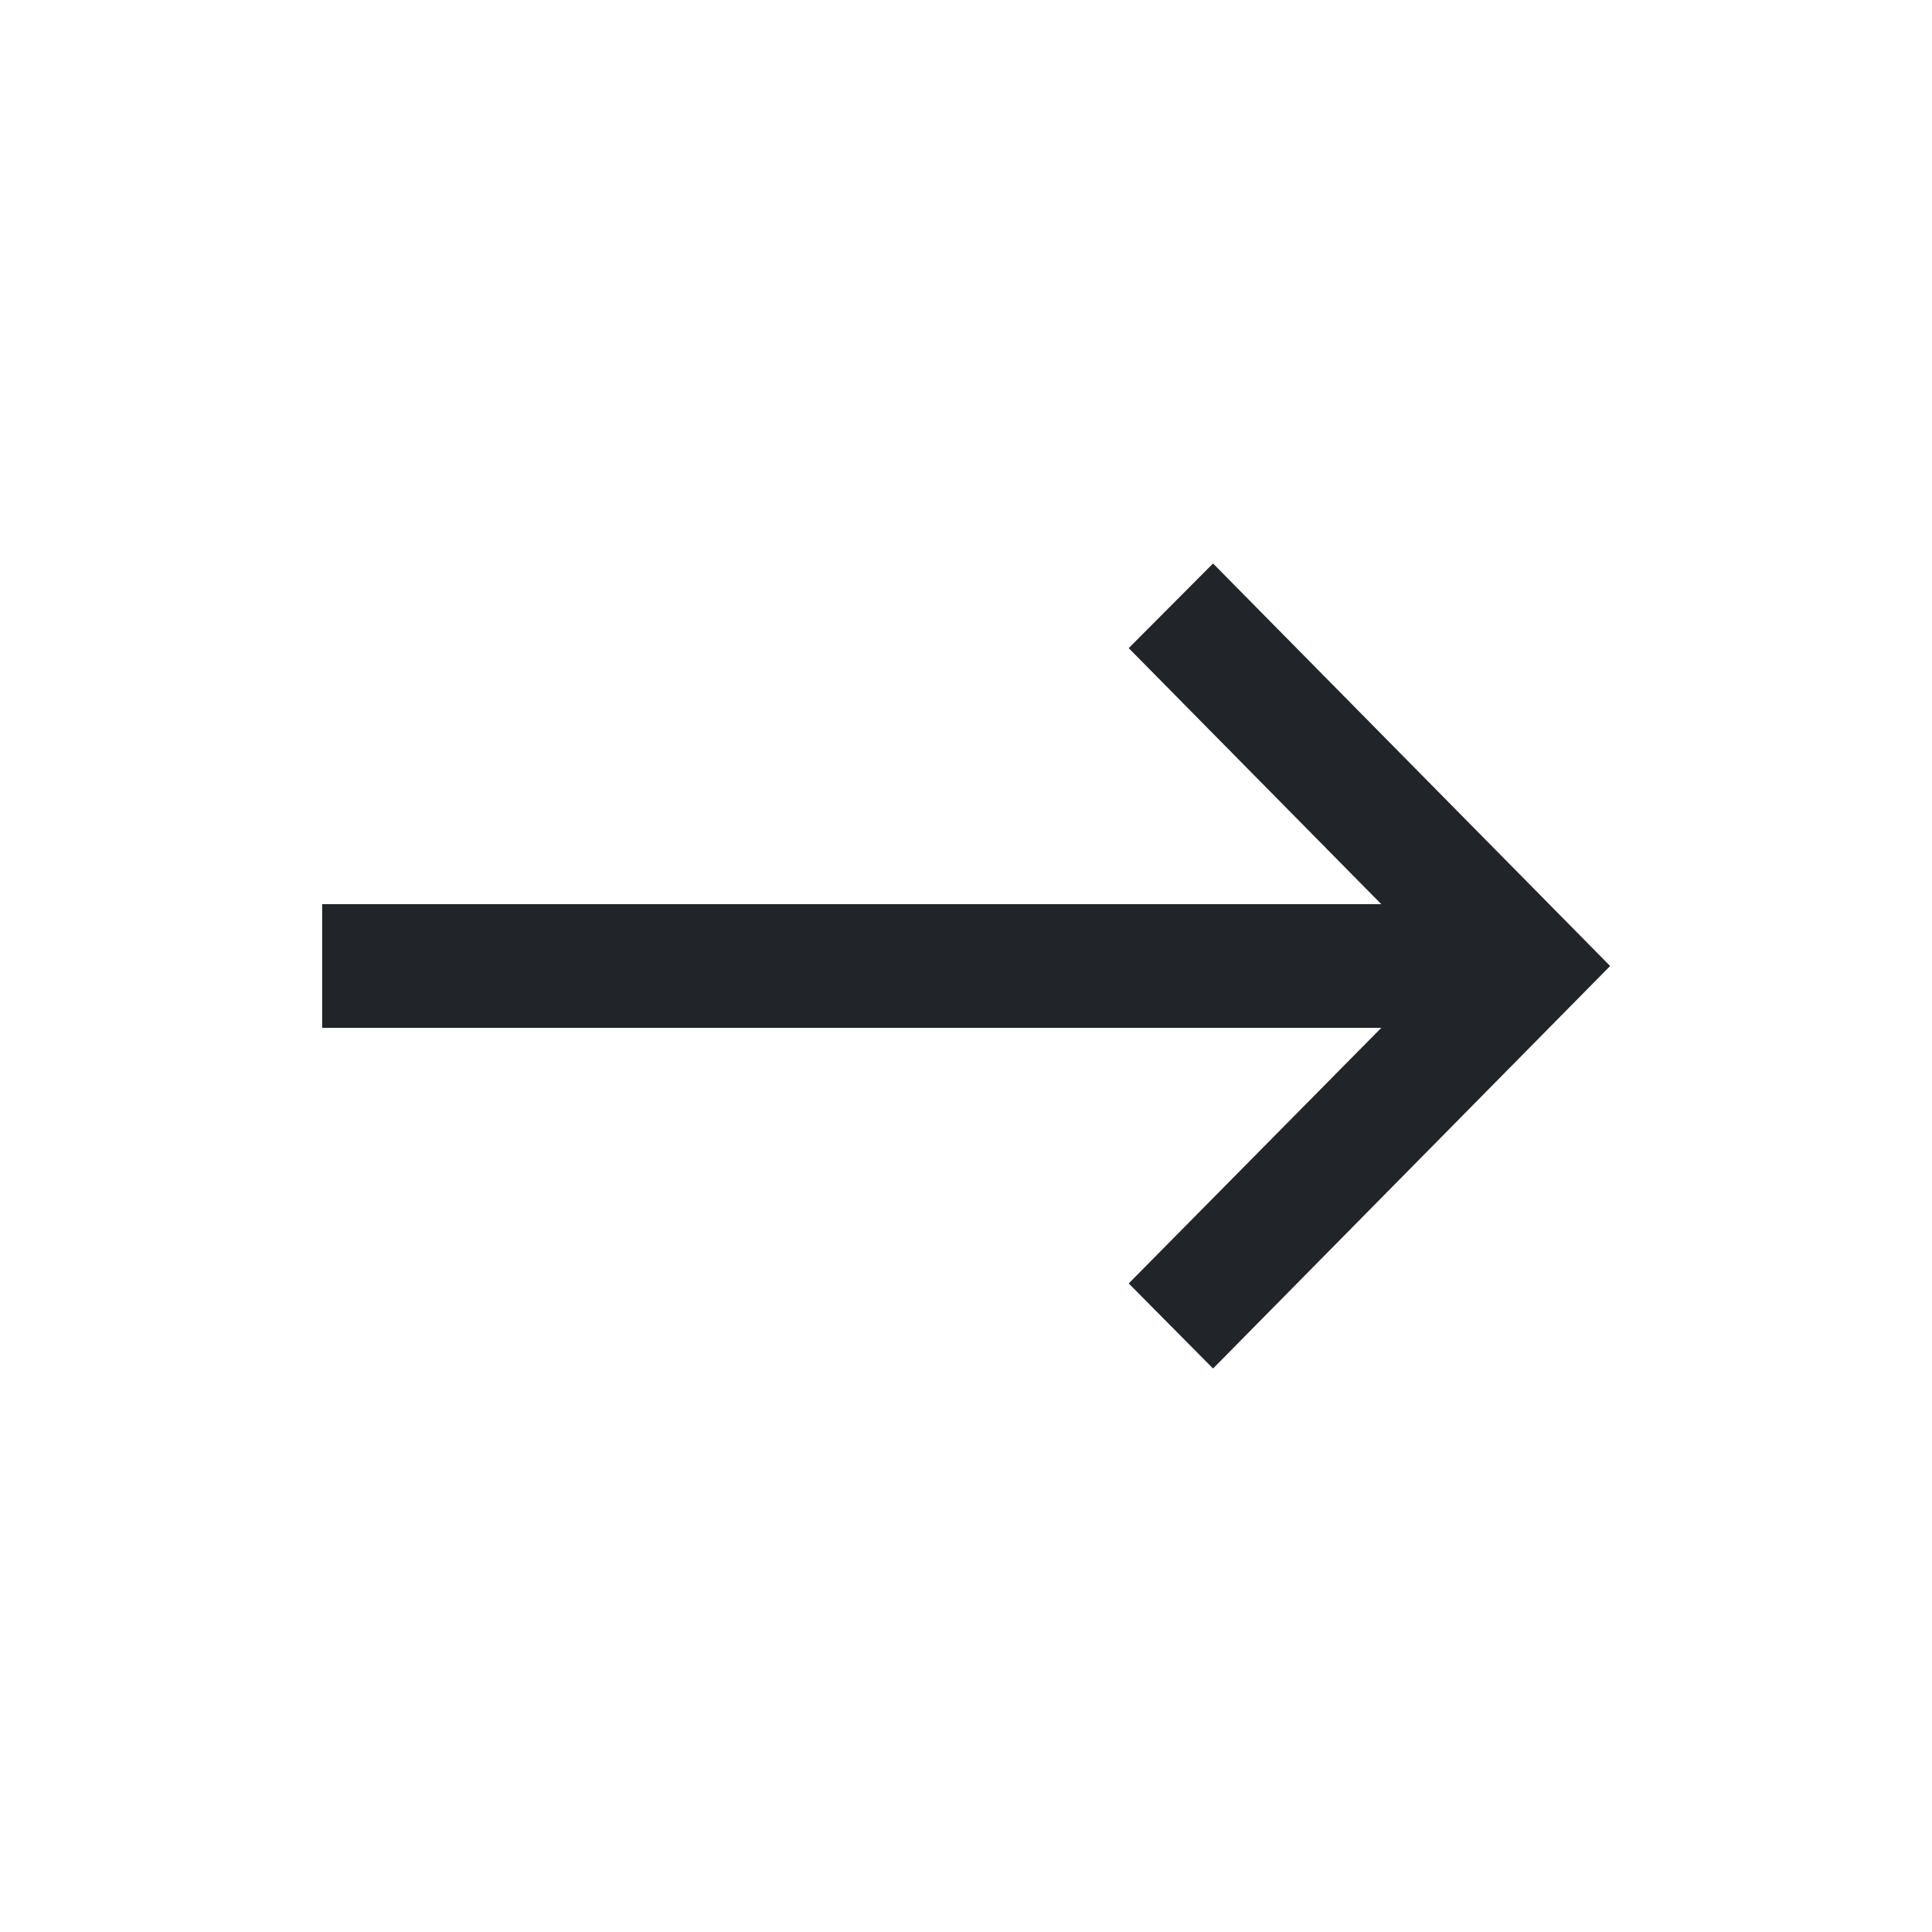 <svg width="32" height="32" viewBox="0 0 32 32" fill="none" xmlns="http://www.w3.org/2000/svg">
<path d="M20.092 22.667L18.695 21.258L22.879 17.024L5.336 17.024L5.336 14.976L22.879 14.976L18.695 10.735L20.092 9.333L26.669 16L20.092 22.667Z" fill="#212529"/>
</svg>
